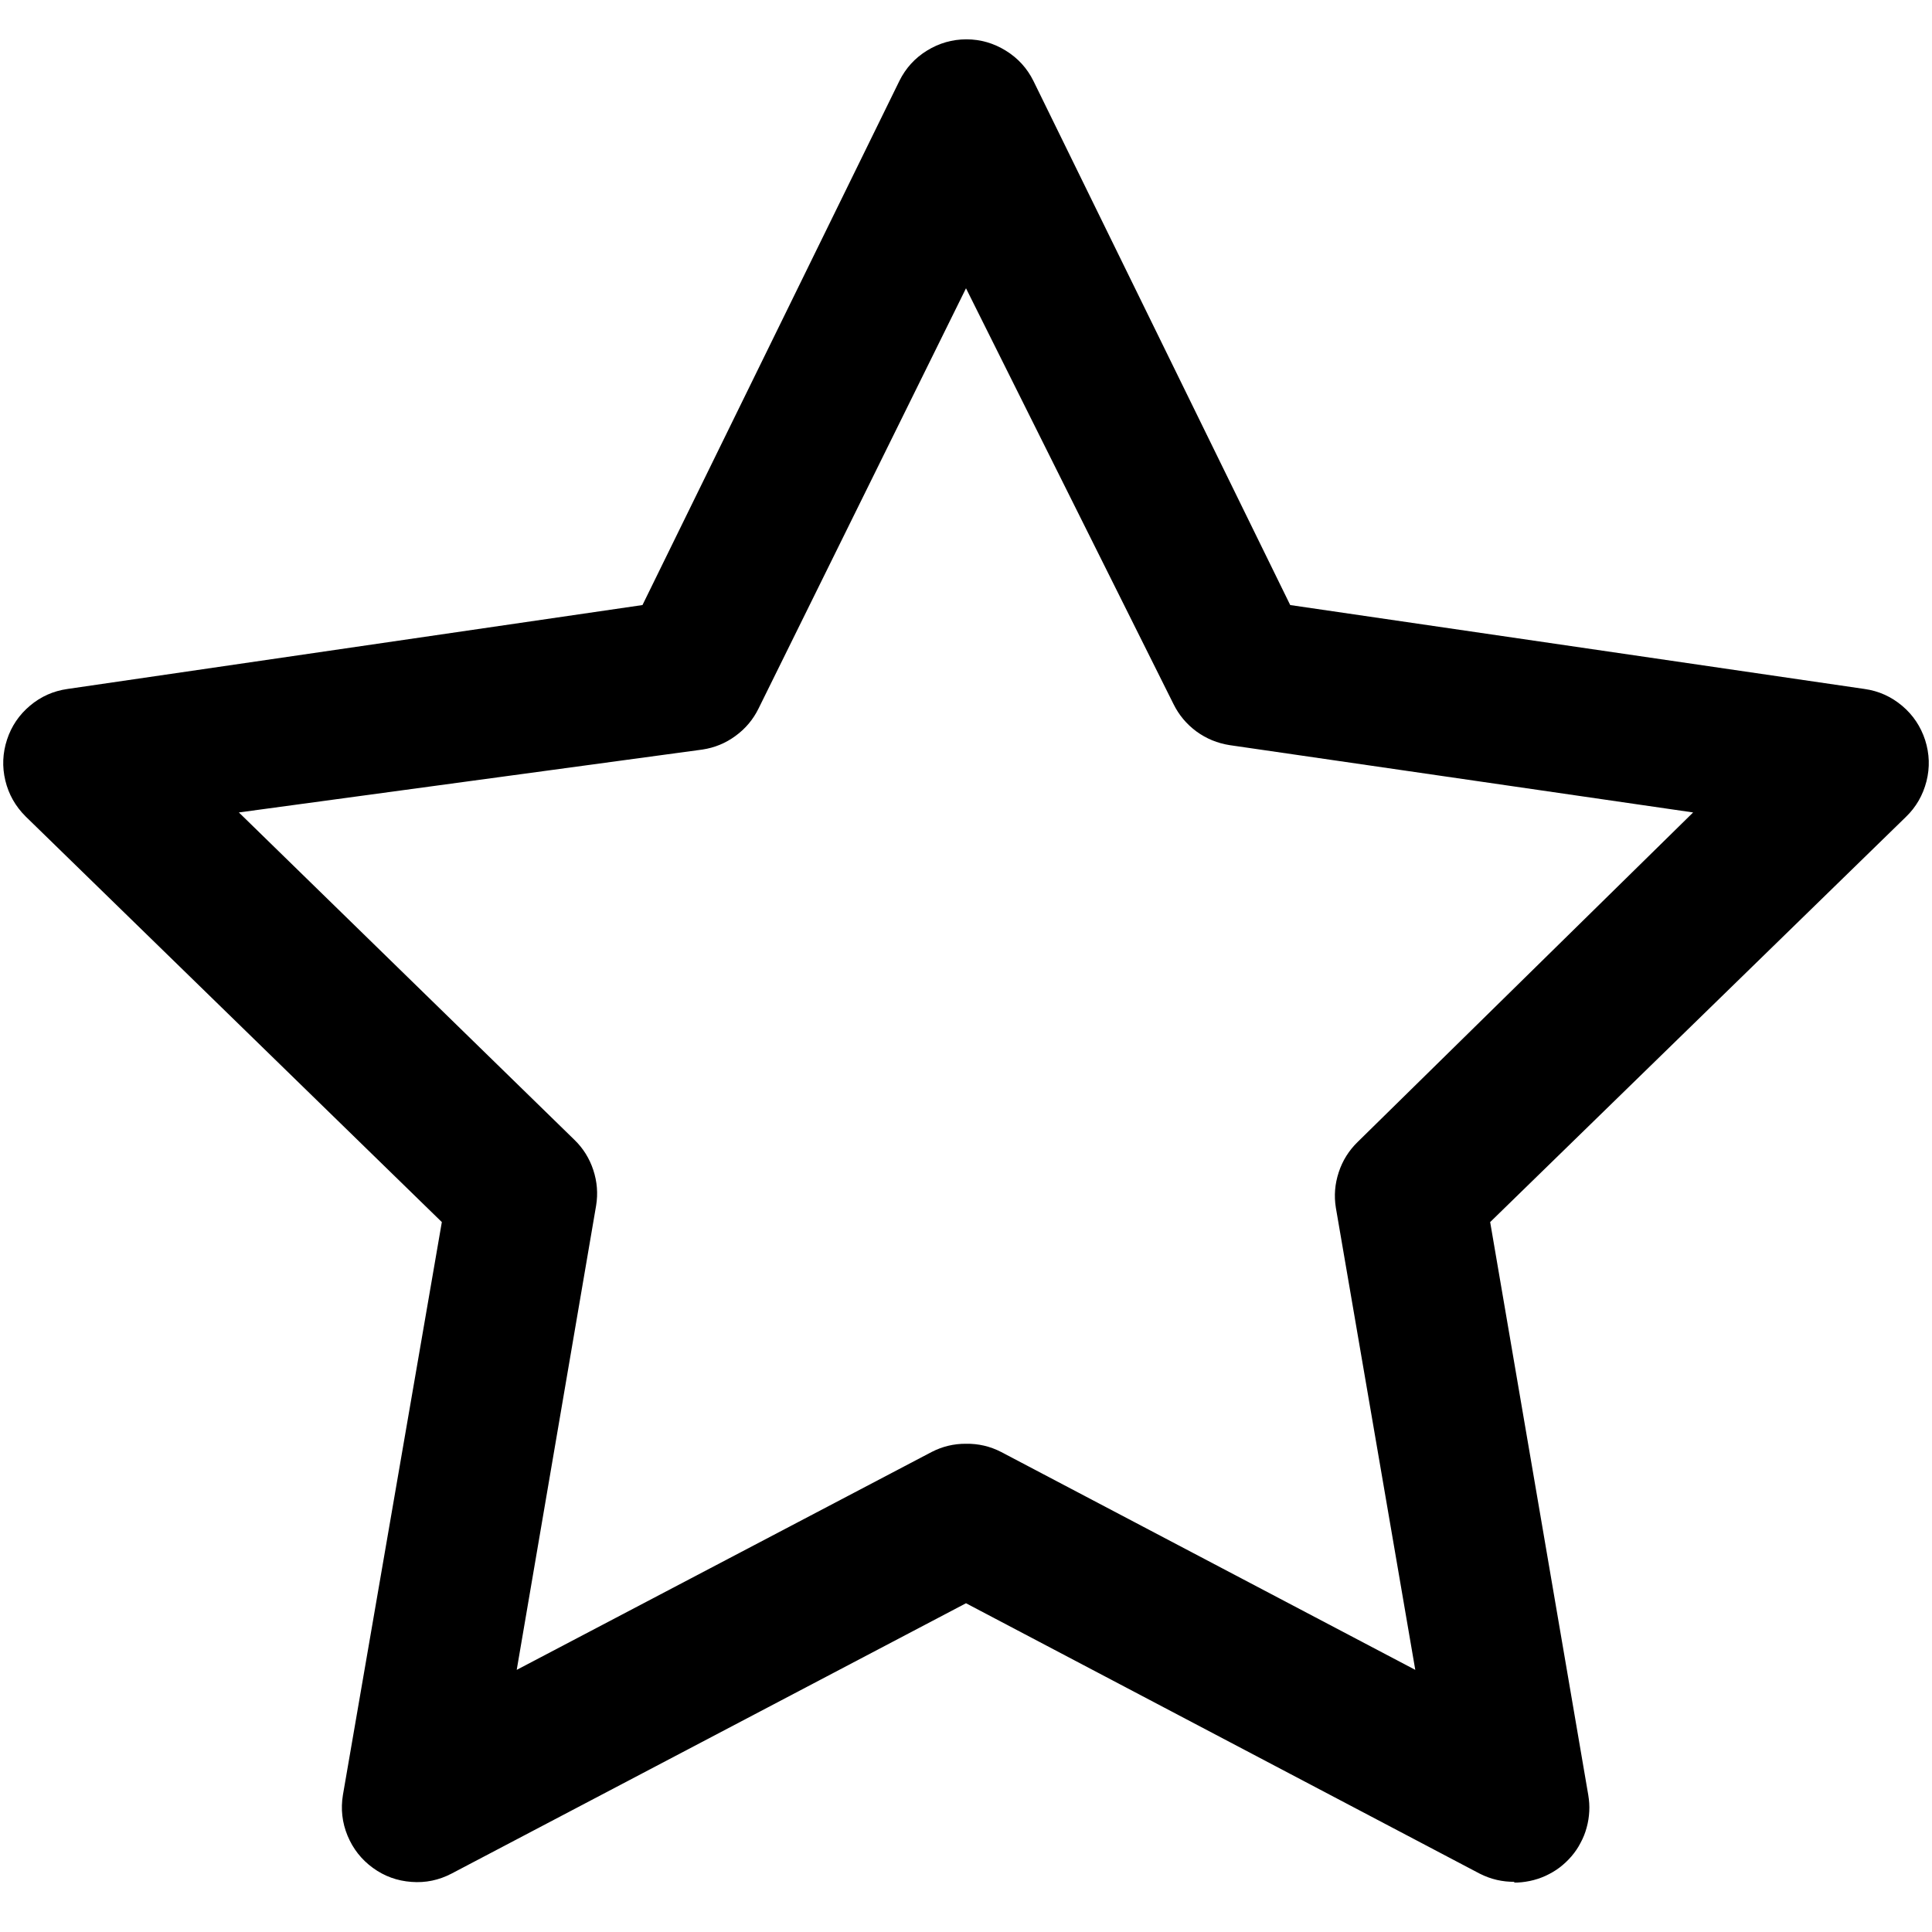 <svg version="1.0" preserveAspectRatio="xMidYMid meet" height="100" viewBox="0 0 75 75" zoomAndPan="magnify" width="100" xmlns:xlink="http://www.w3.org/1999/xlink" xmlns="http://www.w3.org/2000/svg"><defs><clipPath id="0c3688adf1"><path clip-rule="nonzero" d="M 0 1.5 L 75 1.5 L 75 73.5 L 0 73.5 Z M 0 1.5"></path></clipPath></defs><g clip-path="url(#0c3688adf1)"><path fill-rule="nonzero" fill-opacity="1" d="M 58.809 73.051 C 58.328 73.059 57.871 72.953 57.441 72.734 L 37.5 62.238 L 17.527 72.734 C 17.039 72.988 16.52 73.098 15.973 73.055 C 15.422 73.016 14.922 72.836 14.477 72.512 C 14.031 72.188 13.703 71.77 13.492 71.262 C 13.281 70.75 13.223 70.223 13.312 69.68 L 17.152 47.441 L 0.988 31.688 C 0.598 31.297 0.336 30.836 0.207 30.301 C 0.078 29.766 0.102 29.234 0.273 28.711 C 0.445 28.188 0.742 27.75 1.164 27.395 C 1.586 27.039 2.07 26.824 2.617 26.746 L 24.941 23.488 L 34.914 3.141 C 35.16 2.645 35.516 2.254 35.984 1.965 C 36.453 1.676 36.965 1.527 37.516 1.527 C 38.066 1.527 38.574 1.676 39.043 1.965 C 39.512 2.254 39.871 2.645 40.117 3.141 L 50.086 23.488 L 72.383 26.746 C 72.934 26.824 73.418 27.043 73.844 27.402 C 74.266 27.758 74.562 28.203 74.734 28.73 C 74.902 29.258 74.922 29.793 74.785 30.332 C 74.648 30.867 74.383 31.332 73.984 31.715 L 57.848 47.441 L 61.656 69.68 C 61.691 69.891 61.707 70.102 61.695 70.316 C 61.684 70.527 61.652 70.738 61.594 70.945 C 61.539 71.152 61.461 71.348 61.359 71.535 C 61.262 71.727 61.141 71.902 61.004 72.062 C 60.863 72.227 60.707 72.371 60.539 72.5 C 60.367 72.629 60.184 72.734 59.988 72.824 C 59.797 72.91 59.594 72.977 59.383 73.02 C 59.176 73.062 58.965 73.086 58.75 73.082 Z M 37.5 56.047 C 37.98 56.039 38.438 56.145 38.867 56.367 L 54.941 64.824 L 51.859 46.891 C 51.781 46.418 51.82 45.961 51.969 45.508 C 52.117 45.055 52.363 44.664 52.703 44.332 L 65.727 31.539 L 47.734 28.926 C 47.262 28.852 46.832 28.676 46.445 28.395 C 46.059 28.109 45.762 27.754 45.551 27.324 L 37.5 11.191 L 29.449 27.5 C 29.238 27.93 28.941 28.285 28.555 28.566 C 28.168 28.852 27.738 29.027 27.266 29.098 L 9.273 31.539 L 22.297 44.246 C 22.637 44.574 22.883 44.969 23.031 45.418 C 23.18 45.871 23.219 46.332 23.141 46.801 L 20.059 64.824 L 36.164 56.367 C 36.582 56.152 37.027 56.043 37.5 56.047 Z M 37.5 56.047" fill="#000000"></path></g></svg>